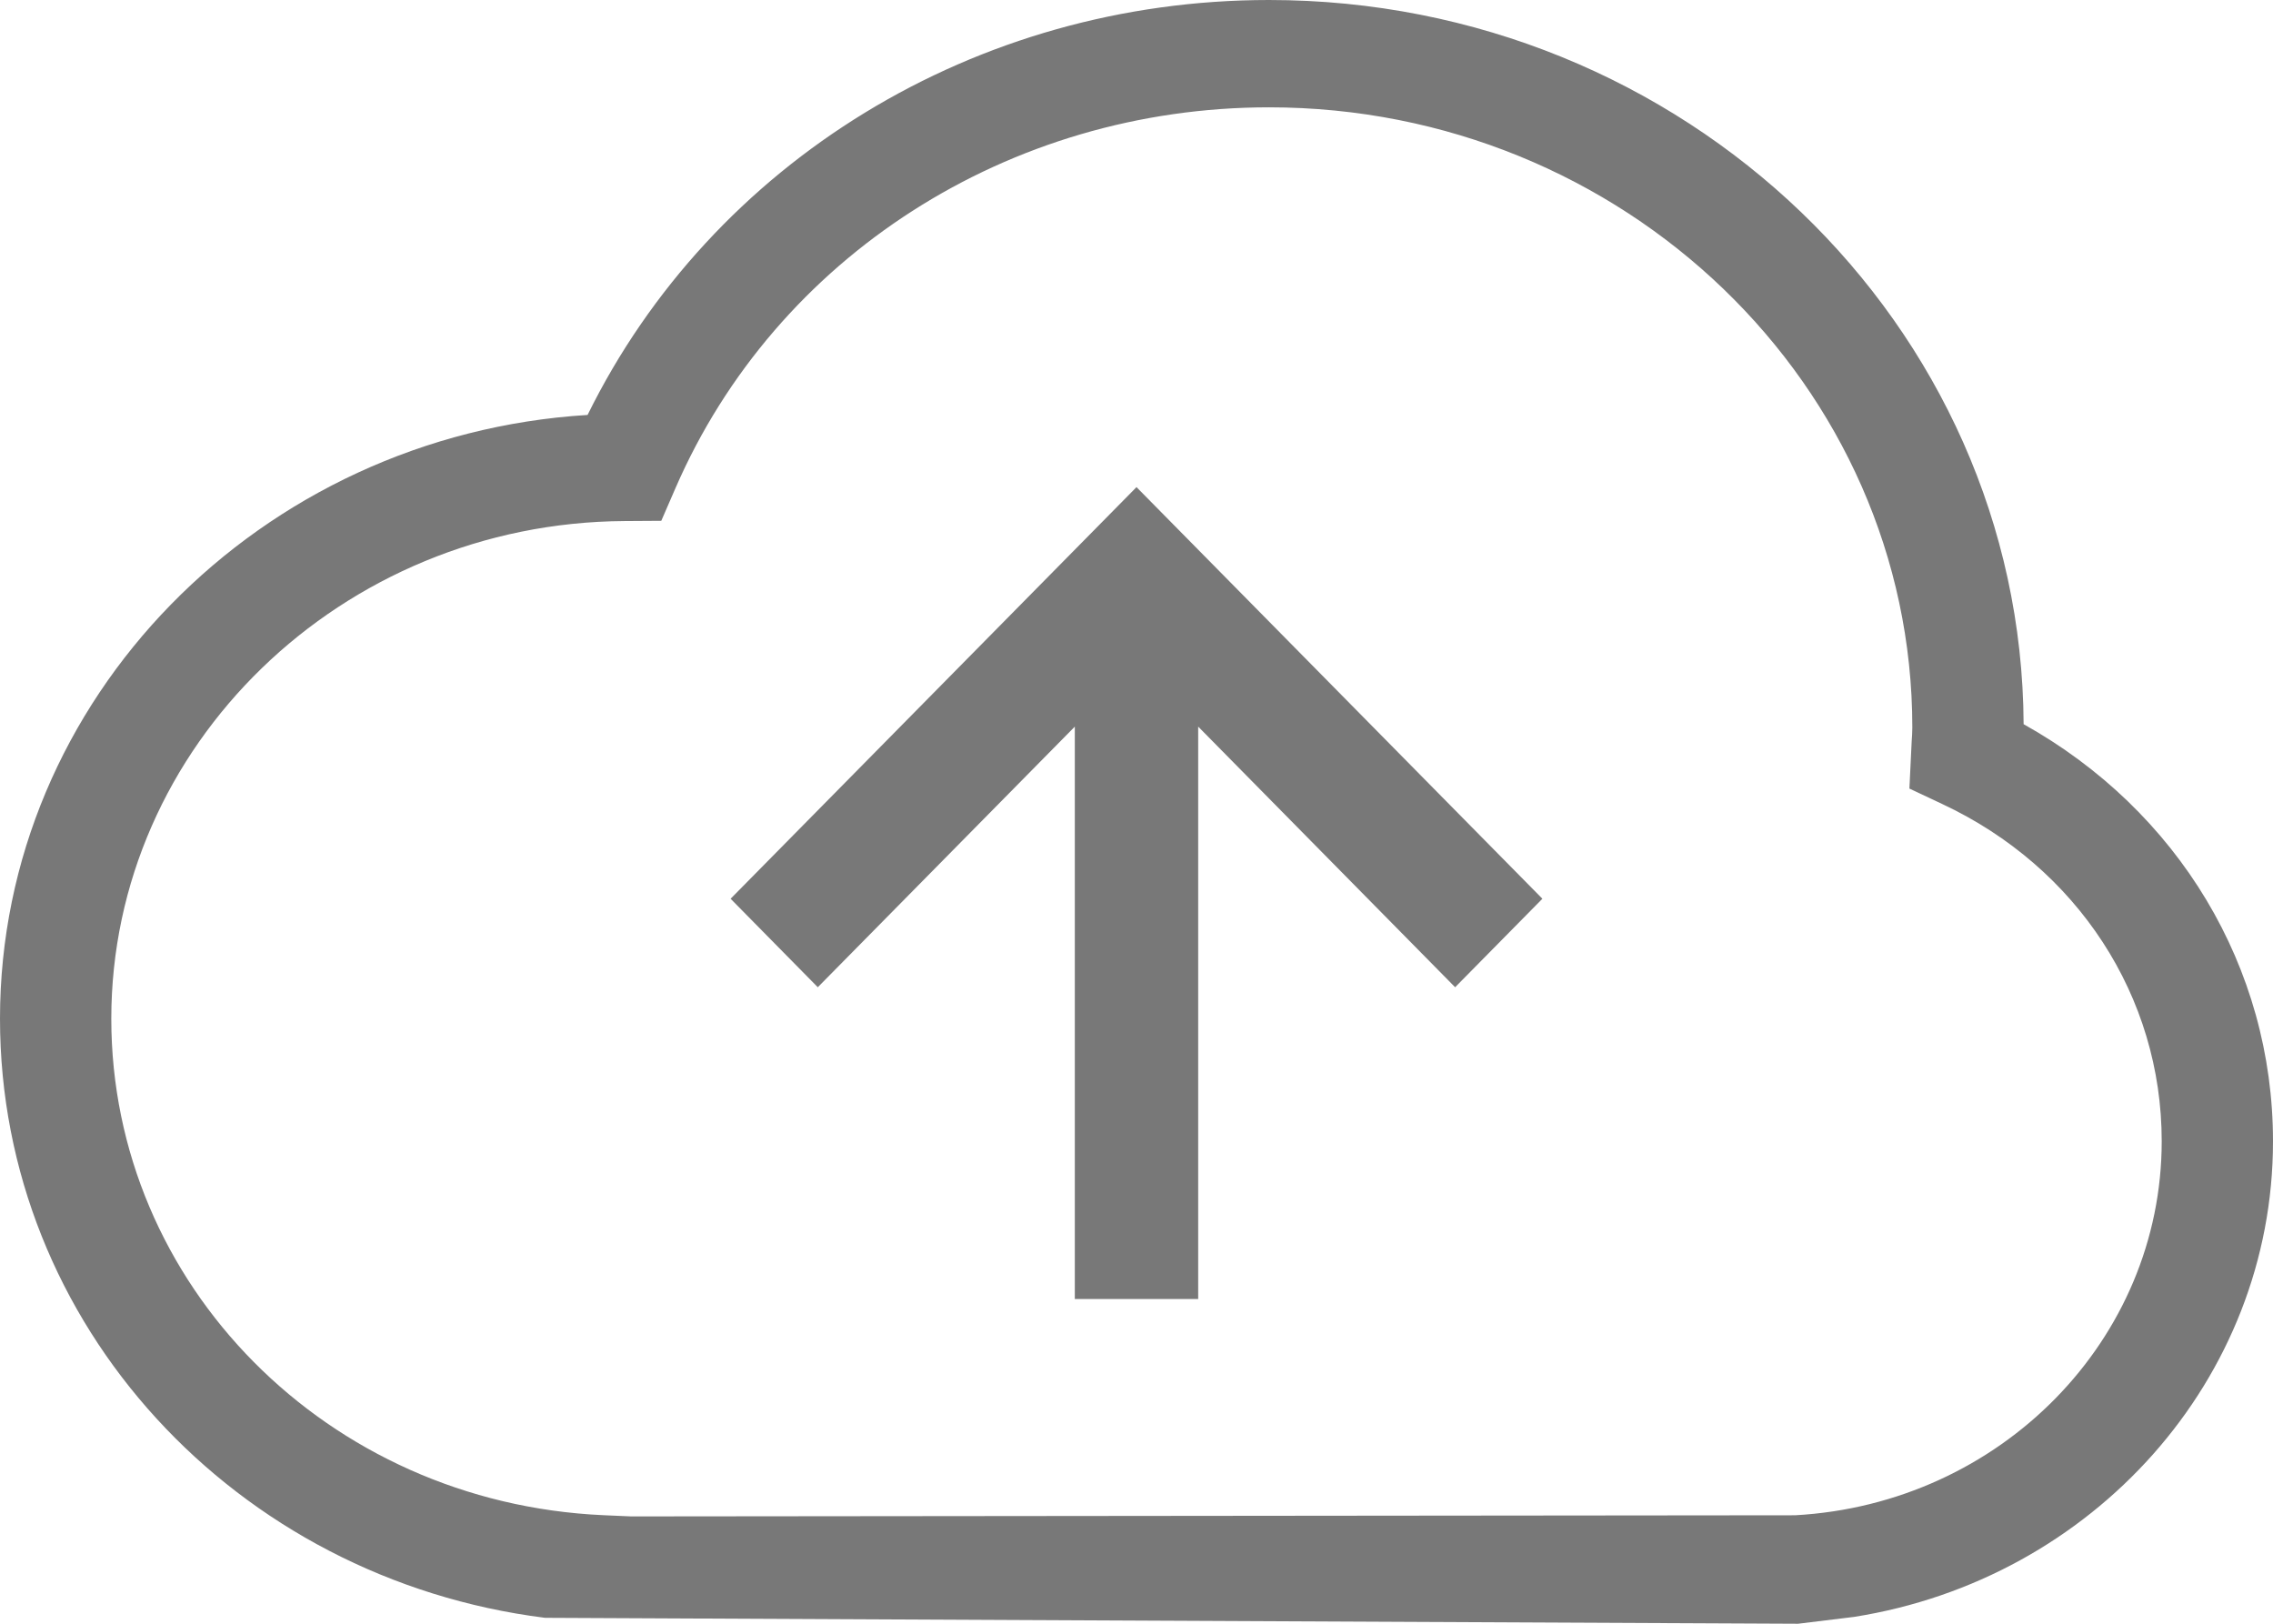 <svg xmlns="http://www.w3.org/2000/svg" width="28" height="20" fill="none"><path fill="#787878" d="m22.151 20-15.438-.073C2.9 19.447 0 16.318 0 12.547c0-3.94 3.207-7.189 7.238-7.436C8.775 1.992 12.023 0 15.632 0c5.112 0 9.272 3.998 9.296 8.92C26.834 9.984 28 11.914 28 14.058c0 2.933-2.22 5.395-5.163 5.858L22.15 20ZM7.773 18.678l14.339-.014c2.533-.14 4.517-2.163 4.517-4.607 0-1.781-1.036-3.373-2.704-4.154l-.404-.19.028-.581c.004-.057.008-.113.008-.17 0-4.213-3.555-7.64-7.925-7.64-3.203 0-6.073 1.84-7.311 4.69l-.175.403-.453.003c-3.486.02-6.322 2.77-6.322 6.13 0 3.276 2.662 5.962 6.06 6.115l.342.015Z"/><path fill="#787878" d="m14 6-5 5.07 1.074 1.09 3.166-3.21V16h1.52V8.95l3.165 3.21L19 11.07 14 6Z"/></svg>